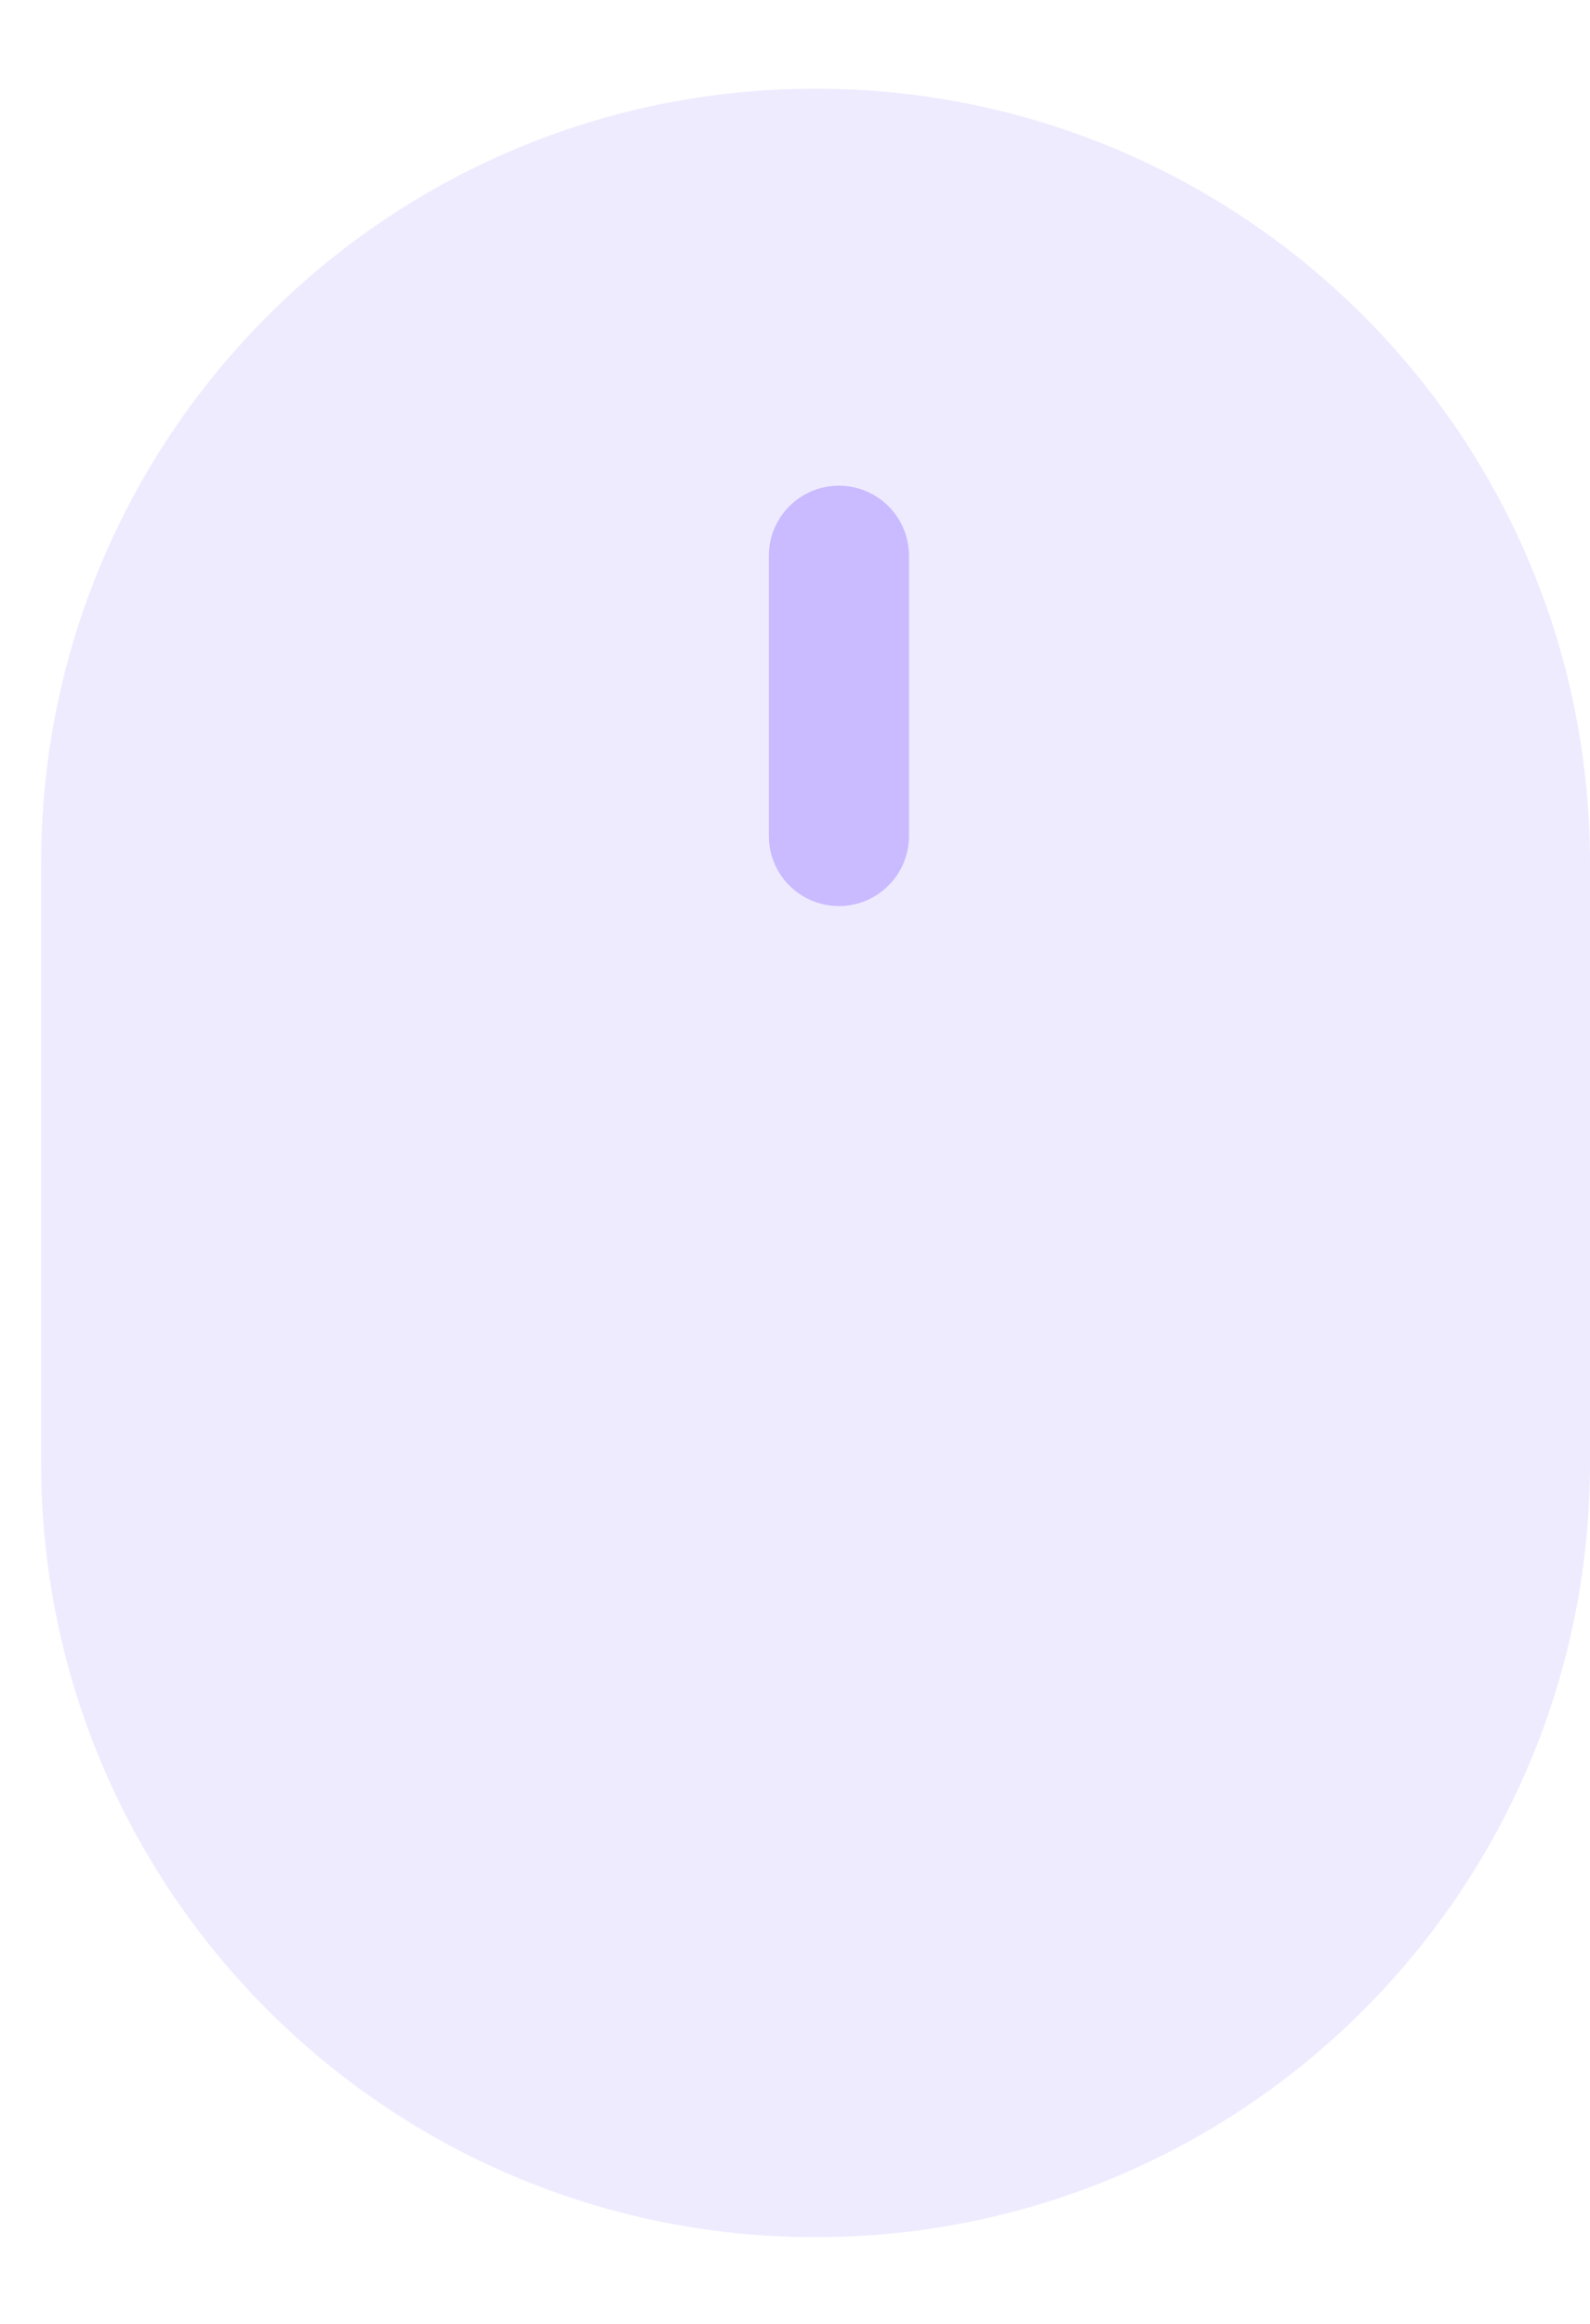 <?xml version="1.0" encoding="UTF-8"?> <svg xmlns="http://www.w3.org/2000/svg" width="13" height="19" viewBox="0 0 13 19" fill="none"><path opacity="0.3" fill-rule="evenodd" clip-rule="evenodd" d="M6.668 0.725C3.171 0.725 0.336 3.56 0.336 7.057V11.96C0.336 15.457 3.171 18.291 6.668 18.291C10.165 18.291 13 15.457 13 11.96V7.057C13 3.56 10.165 0.725 6.668 0.725Z" fill="#CABAFF"></path><path d="M6.859 4.544V6.835" stroke="#CABAFF" stroke-width="1.146" stroke-linecap="round"></path></svg> 